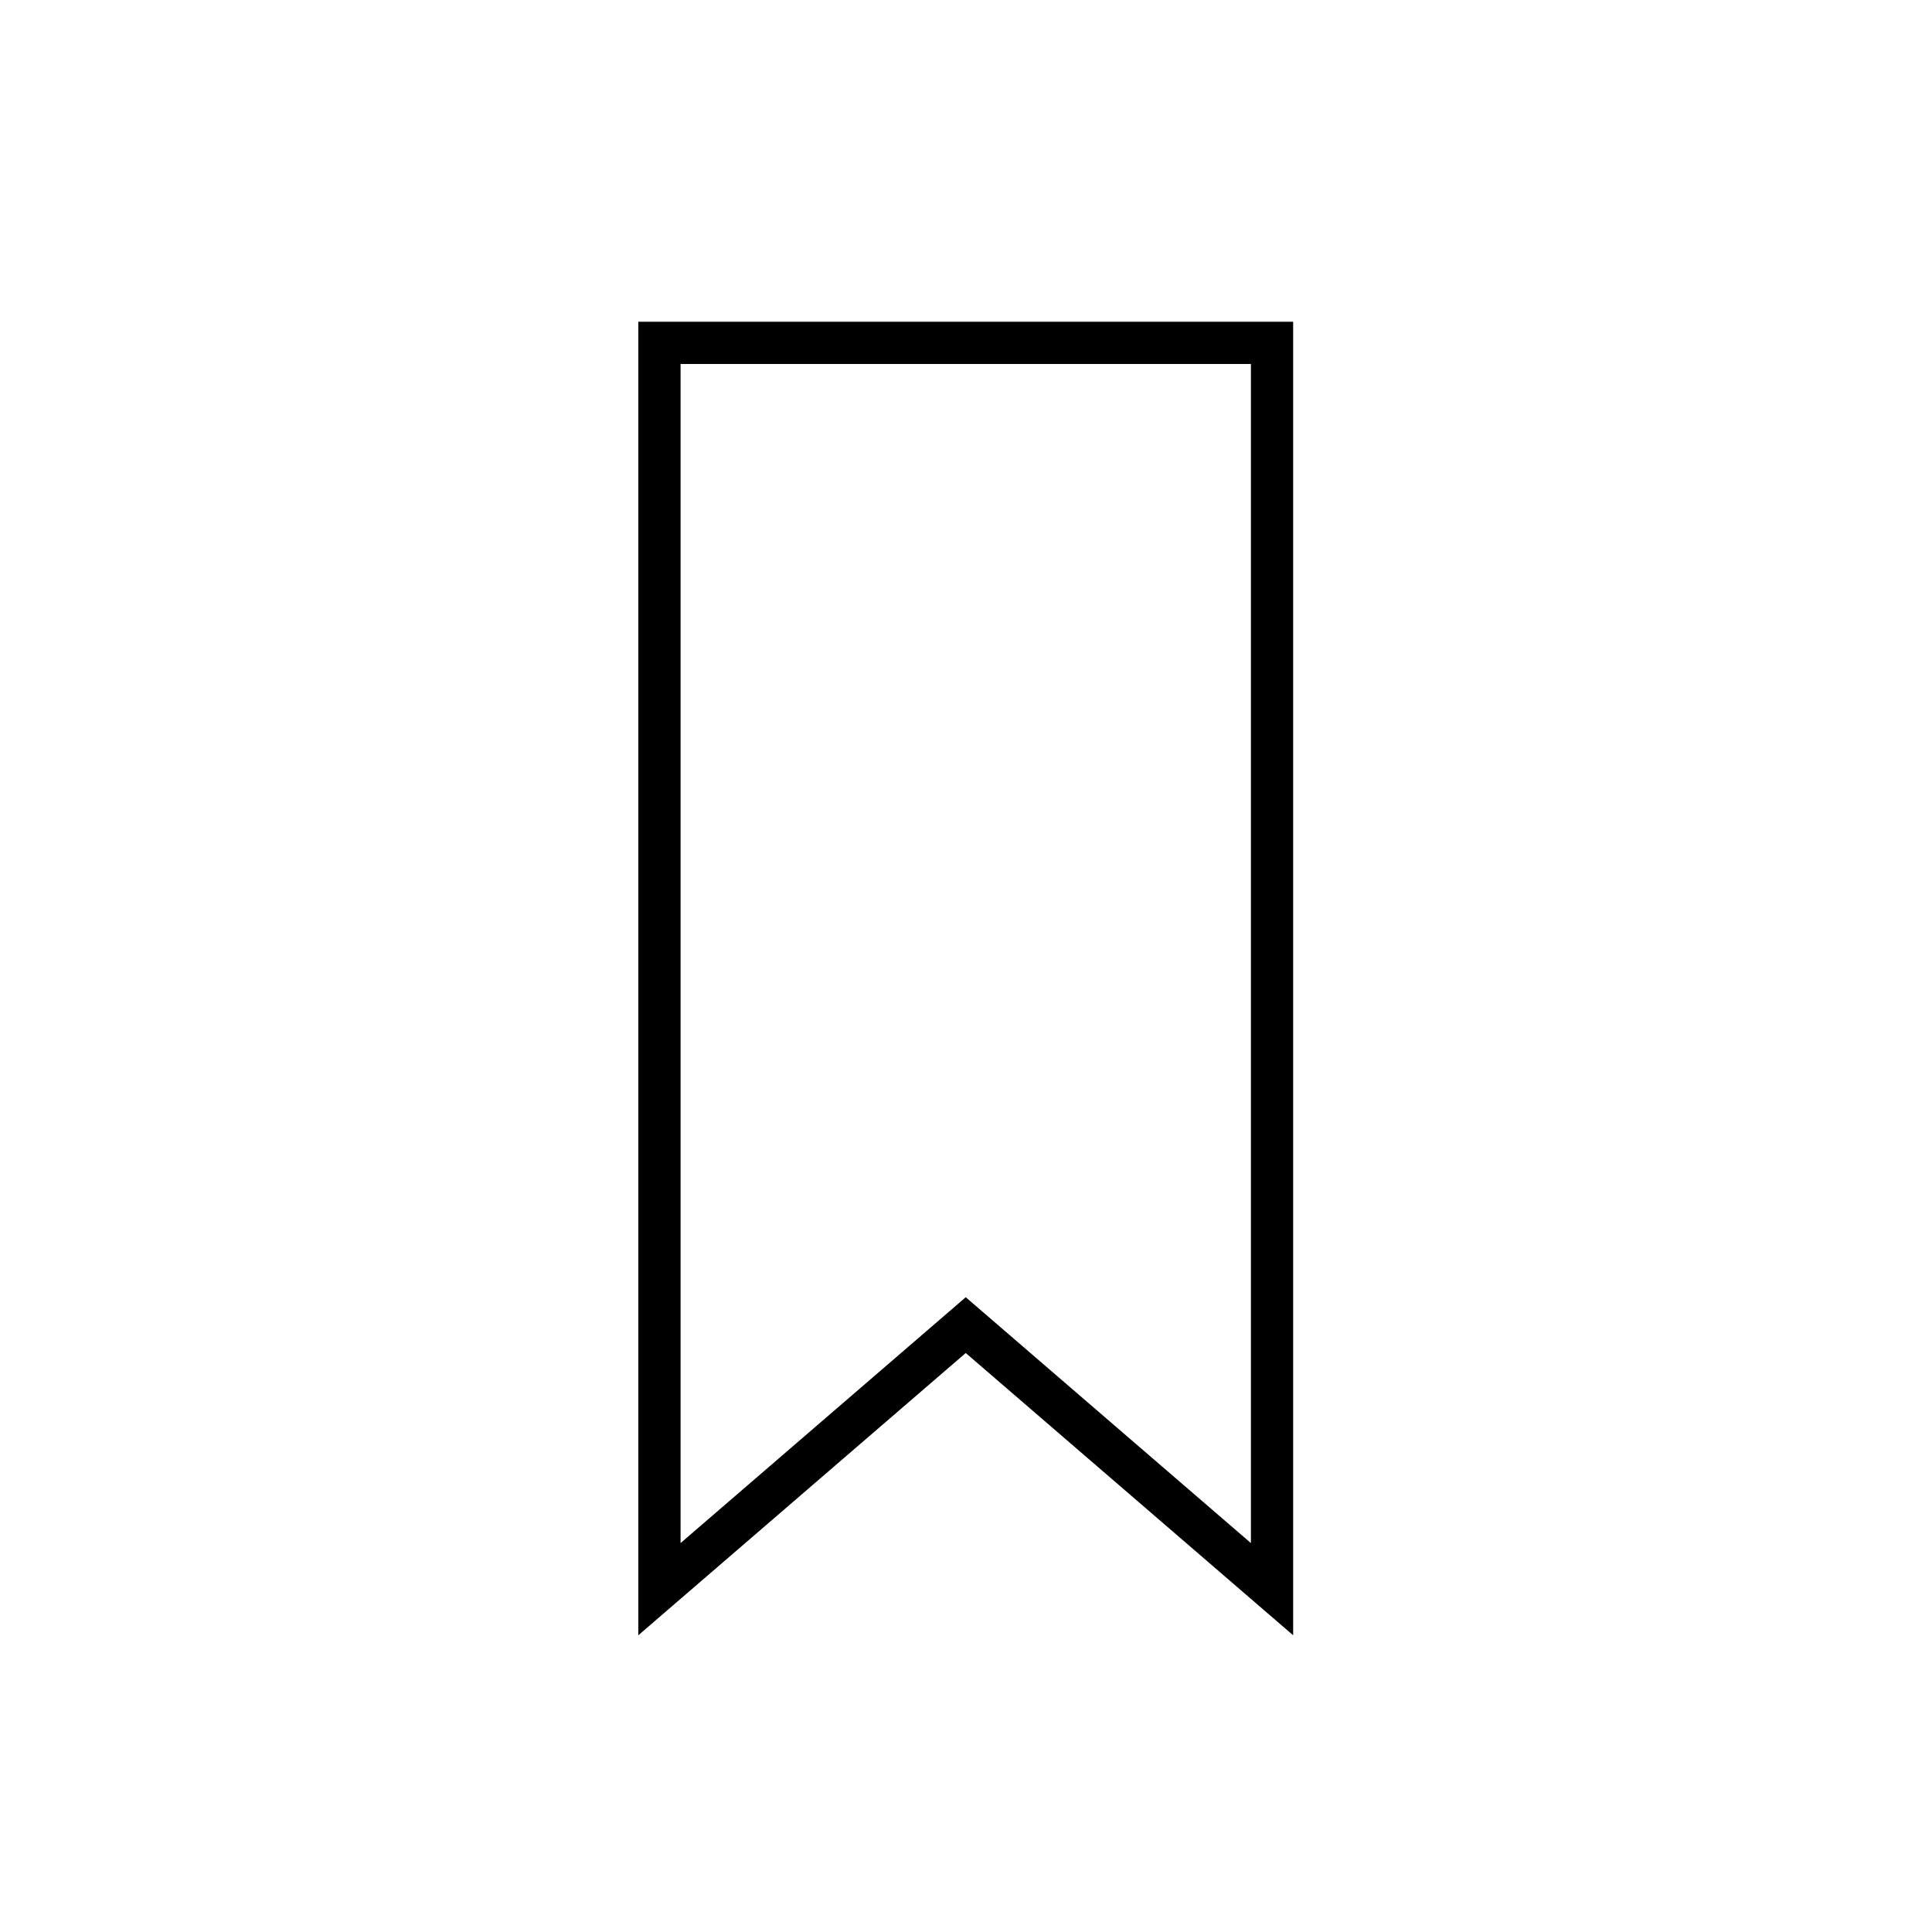 <?xml version="1.0" encoding="UTF-8"?>
<!-- Uploaded to: SVG Repo, www.svgrepo.com, Generator: SVG Repo Mixer Tools -->
<svg width="800px" height="800px" version="1.1" viewBox="144 144 512 512" xmlns="http://www.w3.org/2000/svg">
 <defs>
  <clipPath id="a">
   <path d="m160 148.09h480v503.81h-480z"/>
  </clipPath>
 </defs>
 <g clip-path="url(#a)">
  <path transform="matrix(5.598 0 0 5.598 1603.5 -1822.4)" d="m-200.5 367.5v59l-14.5-12.5-14.5 12.5v-59z" fill="none" stroke="#000000" stroke-miterlimit="10" stroke-width="2"/>
 </g>
</svg>